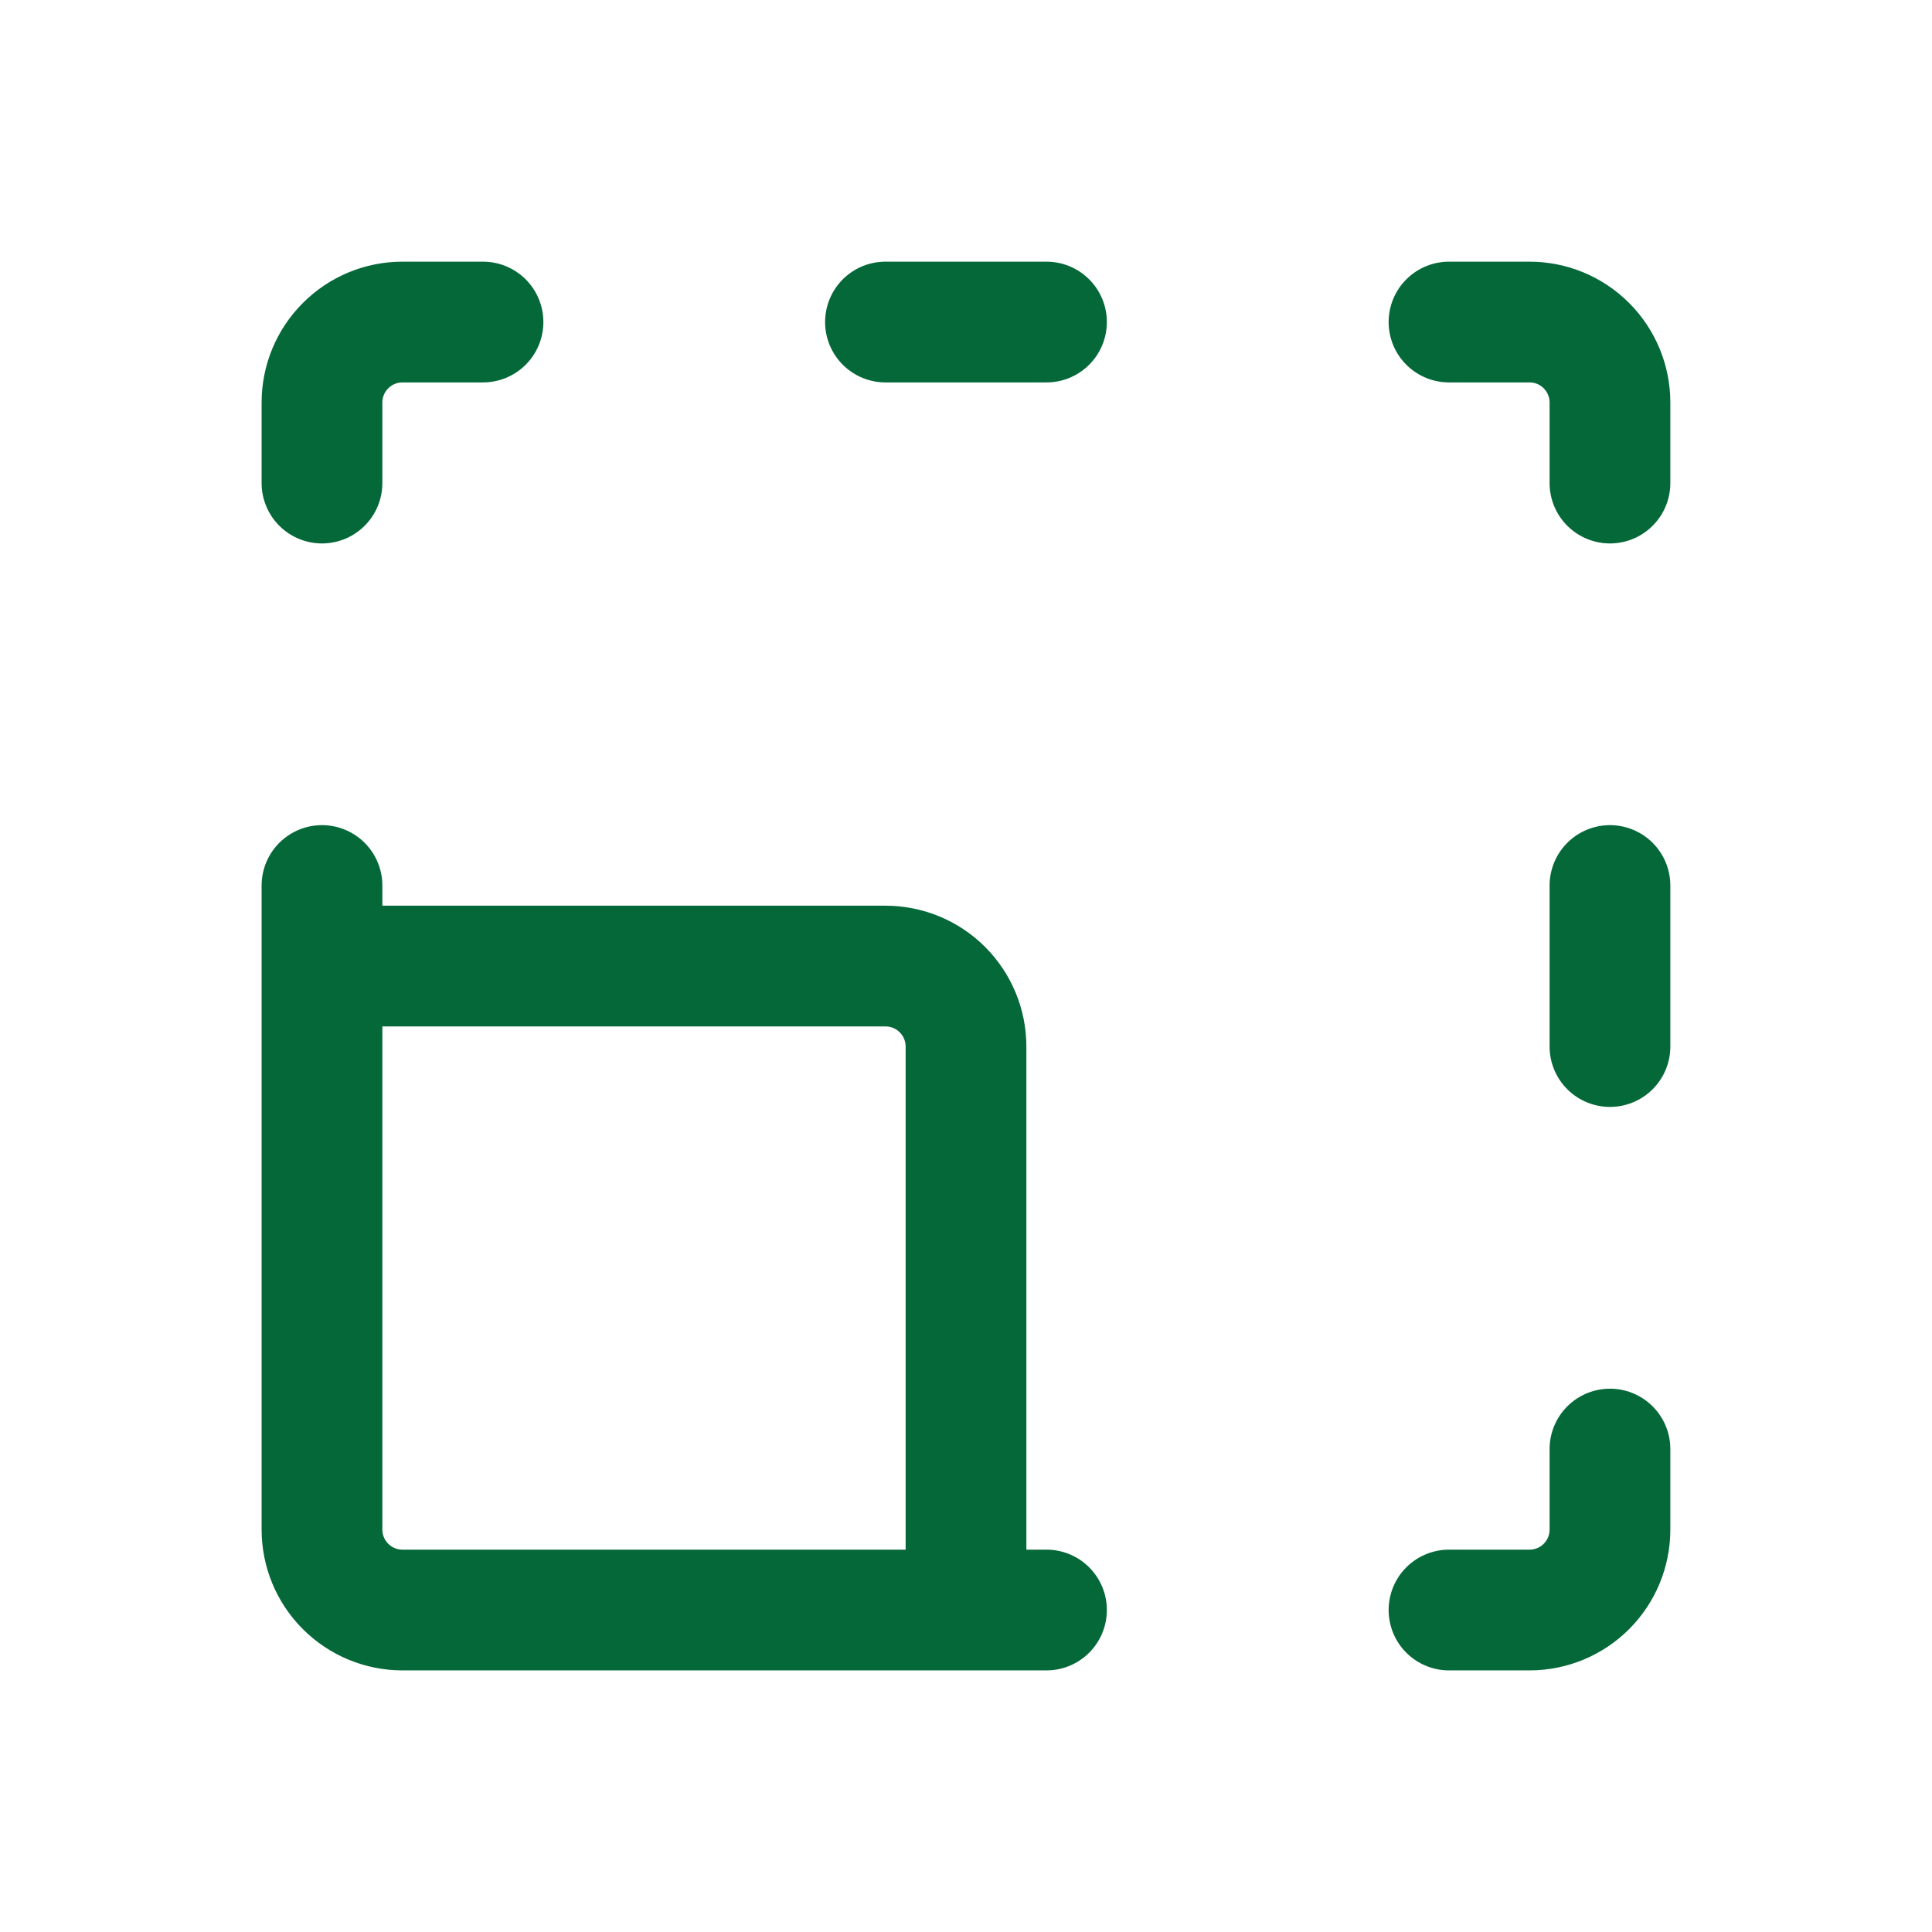 <svg xmlns="http://www.w3.org/2000/svg" width="32" height="32" viewBox="0 0 32 32" fill="none">
  <path d="M5.333 14.667V25.334C5.333 25.688 5.473 26.027 5.724 26.277C5.974 26.527 6.313 26.667 6.666 26.667H17.333M5.333 8.001V6.667C5.333 6.314 5.473 5.975 5.724 5.725C5.974 5.474 6.313 5.334 6.666 5.334H8M14.666 5.334H17.333M24 5.334H25.333C25.687 5.334 26.026 5.474 26.276 5.725C26.526 5.975 26.666 6.314 26.666 6.667V8.001M26.666 14.667V17.334M26.666 24.001V25.334C26.666 25.688 26.526 26.027 26.276 26.277C26.026 26.527 25.687 26.667 25.333 26.667H24M5.333 16.001H14.666C15.02 16.001 15.359 16.141 15.609 16.391C15.859 16.641 16 16.98 16 17.334V26.667" stroke="#056839" stroke-width="2" stroke-linecap="round" stroke-linejoin="round"/>
</svg>